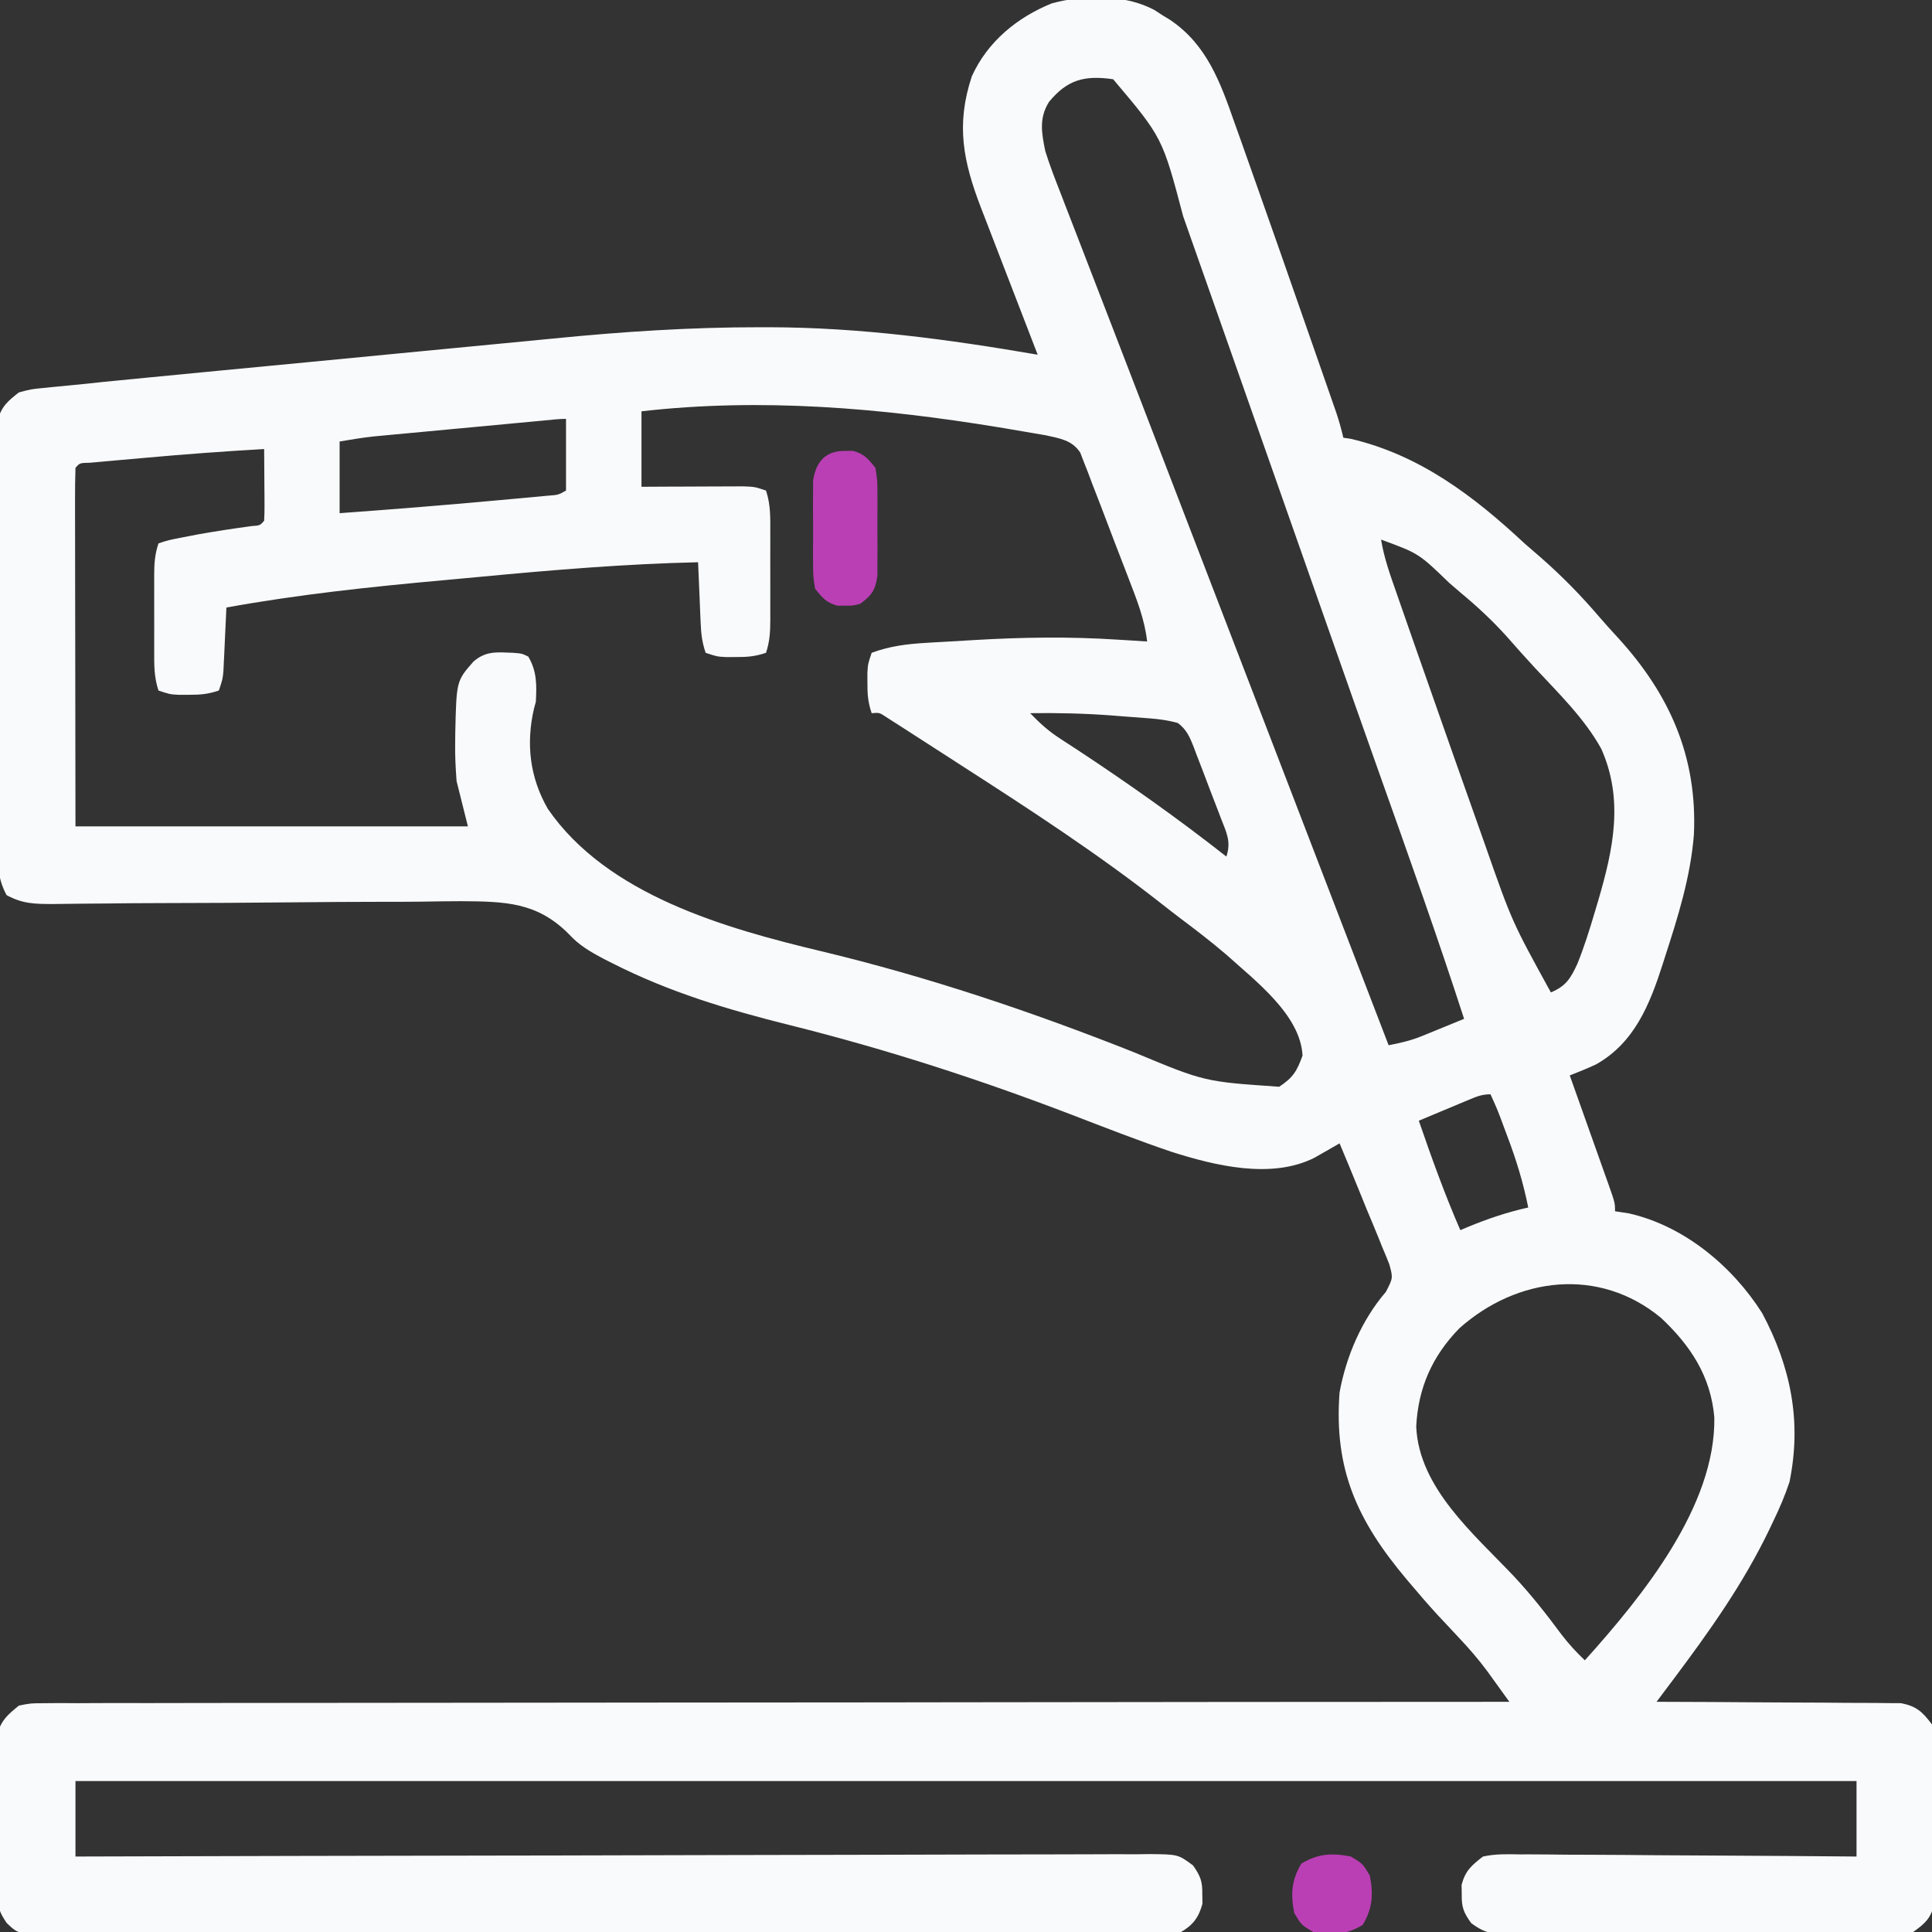 <?xml version="1.0" encoding="UTF-8"?>
<svg version="1.1" xmlns="http://www.w3.org/2000/svg" width="512" height="512">
<rect width="100%" height="100%" fill="#333333" stroke="none"/>
<path d="M0 0 C0.947 0.621 0.947 0.621 1.914 1.254 C2.608 1.678 3.301 2.102 4.016 2.539 C13.718 9.061 17.336 19.093 21.062 29.746 C21.533 31.064 22.005 32.382 22.478 33.7 C23.721 37.175 24.949 40.656 26.171 44.139 C26.905 46.229 27.643 48.317 28.382 50.405 C31.551 59.356 34.688 68.318 37.809 77.285 C38.803 80.137 39.8 82.987 40.797 85.837 C41.766 88.609 42.733 91.382 43.7 94.155 C44.156 95.464 44.613 96.772 45.07 98.081 C45.7 99.884 46.328 101.688 46.956 103.493 C47.311 104.512 47.666 105.532 48.033 106.583 C48.764 108.798 49.391 110.983 49.914 113.254 C50.555 113.348 51.195 113.442 51.855 113.539 C70.127 117.81 84.476 128.707 97.914 141.254 C99.305 142.468 100.701 143.676 102.102 144.879 C107.766 149.827 112.958 155.128 117.836 160.852 C119.442 162.708 121.074 164.514 122.742 166.312 C136.384 181.27 143.743 197.793 142.819 218.362 C141.95 229.564 138.612 240.187 135.164 250.816 C134.96 251.459 134.756 252.102 134.546 252.764 C131.123 263.443 127.067 273.583 116.906 279.316 C114.612 280.396 112.271 281.32 109.914 282.254 C110.278 283.273 110.641 284.293 111.016 285.343 C112.361 289.118 113.701 292.894 115.041 296.67 C115.622 298.306 116.204 299.942 116.787 301.577 C117.624 303.924 118.457 306.272 119.289 308.621 C119.552 309.354 119.814 310.088 120.084 310.843 C121.914 316.026 121.914 316.026 121.914 318.254 C123.131 318.44 124.348 318.625 125.602 318.816 C140.201 322.122 152.999 332.771 160.914 345.254 C168.512 359.52 171.429 374.012 168.145 390 C166.962 393.548 165.545 396.896 163.914 400.254 C163.576 400.969 163.238 401.683 162.889 402.42 C155.906 416.98 146.873 429.647 137.217 442.518 C136.802 443.071 136.387 443.624 135.959 444.194 C134.944 445.548 133.929 446.901 132.914 448.254 C134.175 448.256 134.175 448.256 135.462 448.258 C143.393 448.276 151.323 448.318 159.253 448.386 C163.33 448.42 167.407 448.445 171.484 448.449 C175.42 448.454 179.355 448.482 183.291 448.527 C184.792 448.54 186.292 448.545 187.792 448.54 C189.897 448.535 192 448.561 194.104 448.594 C195.9 448.604 195.9 448.604 197.731 448.615 C201.885 449.449 203.37 450.915 205.914 454.254 C206.549 456.72 206.549 456.72 206.561 459.332 C206.577 460.317 206.593 461.301 206.609 462.315 C206.599 463.368 206.589 464.42 206.578 465.504 C206.583 466.595 206.588 467.686 206.593 468.81 C206.596 471.113 206.587 473.416 206.566 475.719 C206.539 479.242 206.566 482.762 206.598 486.285 C206.594 488.525 206.588 490.764 206.578 493.004 C206.588 494.056 206.598 495.108 206.609 496.192 C206.593 497.177 206.577 498.161 206.561 499.176 C206.557 500.038 206.553 500.9 206.549 501.788 C205.56 505.63 204.155 506.962 200.914 509.254 C197.263 509.988 193.675 509.937 189.961 509.901 C188.856 509.91 187.752 509.918 186.614 509.927 C182.963 509.949 179.314 509.935 175.664 509.918 C173.127 509.921 170.59 509.926 168.054 509.932 C162.737 509.94 157.422 509.93 152.105 509.906 C145.965 509.879 139.826 509.887 133.686 509.915 C127.771 509.94 121.857 509.938 115.943 509.923 C113.429 509.92 110.916 509.924 108.402 509.935 C104.89 509.948 101.379 509.929 97.867 509.901 C96.827 509.911 95.787 509.921 94.715 509.932 C89.942 509.861 87.665 509.824 83.771 506.87 C81.76 504.037 81.235 502.69 81.289 499.254 C81.276 498.429 81.263 497.604 81.25 496.754 C82.247 493.002 83.854 491.632 86.914 489.254 C90.136 488.541 93.282 488.621 96.57 488.686 C97.536 488.686 98.502 488.685 99.498 488.684 C102.685 488.688 105.871 488.726 109.059 488.766 C111.271 488.775 113.484 488.782 115.696 488.787 C121.514 488.806 127.332 488.855 133.15 488.911 C139.089 488.962 145.028 488.985 150.967 489.01 C162.616 489.063 174.265 489.151 185.914 489.254 C185.914 482.654 185.914 476.054 185.914 469.254 C30.154 469.254 -125.606 469.254 -286.086 469.254 C-286.086 475.854 -286.086 482.454 -286.086 489.254 C-284.581 489.249 -283.075 489.245 -281.524 489.24 C-245.803 489.132 -210.083 489.049 -174.362 488.999 C-169.967 488.992 -165.572 488.986 -161.177 488.979 C-160.303 488.978 -159.428 488.977 -158.526 488.975 C-144.352 488.954 -130.177 488.914 -116.003 488.868 C-101.463 488.821 -86.923 488.794 -72.383 488.783 C-63.408 488.777 -54.433 488.755 -45.459 488.714 C-39.308 488.688 -33.157 488.68 -27.006 488.686 C-23.455 488.69 -19.904 488.685 -16.353 488.658 C-12.505 488.629 -8.658 488.639 -4.811 488.653 C-3.685 488.638 -2.56 488.624 -1.4 488.608 C6.147 488.681 6.147 488.681 10.105 491.635 C12.06 494.466 12.592 495.848 12.539 499.254 C12.552 500.079 12.565 500.904 12.578 501.754 C11.63 505.324 10.07 507.423 6.914 509.254 C2.835 510.016 -1.207 509.928 -5.346 509.889 C-7.234 509.901 -7.234 509.901 -9.16 509.912 C-12.651 509.933 -16.141 509.923 -19.632 509.908 C-23.398 509.896 -27.163 509.914 -30.929 509.927 C-38.305 509.95 -45.68 509.945 -53.056 509.93 C-59.05 509.919 -65.044 509.918 -71.038 509.923 C-72.317 509.924 -72.317 509.924 -73.622 509.925 C-75.354 509.927 -77.086 509.929 -78.818 509.93 C-95.065 509.944 -111.312 509.928 -127.559 509.901 C-141.503 509.879 -155.447 509.883 -169.392 509.906 C-185.58 509.933 -201.768 509.943 -217.957 509.928 C-219.683 509.926 -221.408 509.925 -223.134 509.923 C-223.983 509.922 -224.833 509.921 -225.707 509.921 C-231.695 509.916 -237.682 509.924 -243.67 509.935 C-250.965 509.949 -258.261 509.946 -265.556 509.919 C-269.28 509.906 -273.002 509.901 -276.726 509.917 C-280.759 509.935 -284.792 509.914 -288.825 509.889 C-290.006 509.9 -291.186 509.911 -292.403 509.923 C-301.21 509.816 -301.21 509.816 -304.313 506.868 C-306.256 504.004 -306.717 502.601 -306.733 499.176 C-306.757 497.699 -306.757 497.699 -306.781 496.192 C-306.771 495.14 -306.76 494.088 -306.75 493.004 C-306.755 491.913 -306.76 490.822 -306.764 489.698 C-306.768 487.395 -306.759 485.092 -306.738 482.789 C-306.711 479.266 -306.738 475.746 -306.77 472.223 C-306.766 469.983 -306.76 467.743 -306.75 465.504 C-306.76 464.452 -306.77 463.4 -306.781 462.315 C-306.765 461.331 -306.749 460.346 -306.733 459.332 C-306.729 458.47 -306.725 457.608 -306.721 456.72 C-305.785 453.085 -303.951 451.623 -301.086 449.254 C-297.932 448.627 -297.932 448.627 -294.302 448.623 C-293.629 448.616 -292.956 448.608 -292.263 448.6 C-290.005 448.582 -287.748 448.598 -285.489 448.615 C-283.855 448.608 -282.222 448.6 -280.588 448.589 C-276.096 448.567 -271.604 448.575 -267.111 448.589 C-262.268 448.598 -257.425 448.579 -252.582 448.563 C-244.189 448.539 -235.797 448.533 -227.405 448.54 C-215.271 448.55 -203.137 448.532 -191.003 448.508 C-171.318 448.469 -151.632 448.452 -131.947 448.449 C-112.822 448.447 -93.698 448.434 -74.573 448.406 C-73.395 448.405 -72.216 448.403 -71.002 448.401 C-65.09 448.393 -59.177 448.384 -53.265 448.376 C-4.205 448.303 44.854 448.267 93.914 448.254 C92.644 446.49 91.371 444.729 90.098 442.968 C89.39 441.986 88.681 441.005 87.951 439.994 C85.579 436.803 83.084 433.953 80.352 431.066 C79.402 430.05 78.453 429.033 77.504 428.016 C76.649 427.104 75.795 426.193 74.914 425.254 C72.517 422.637 70.195 419.972 67.914 417.254 C67.502 416.767 67.089 416.281 66.664 415.779 C53.654 400.312 47.367 386.695 48.914 366.254 C50.654 356.7 54.807 347.022 61.179 339.624 C63.094 335.93 63.094 335.93 62.083 332.268 C61.498 330.765 60.882 329.274 60.242 327.793 C59.926 327.002 59.609 326.212 59.283 325.397 C58.269 322.88 57.217 320.38 56.164 317.879 C55.469 316.173 54.776 314.466 54.086 312.758 C52.391 308.578 50.662 304.413 48.914 300.254 C48.311 300.603 47.708 300.953 47.086 301.312 C46.287 301.768 45.487 302.223 44.664 302.691 C43.875 303.144 43.086 303.596 42.273 304.062 C30.831 309.841 15.824 306.146 4.305 302.473 C-4.551 299.477 -13.256 296.06 -21.981 292.709 C-46.496 283.304 -71.23 275.297 -96.711 268.941 C-113.251 264.815 -128.713 260.201 -143.961 252.441 C-144.686 252.075 -145.412 251.709 -146.159 251.332 C-149.686 249.445 -152.585 247.801 -155.318 244.817 C-163.749 236.289 -172.257 236.163 -183.866 236.077 C-187.411 236.083 -190.955 236.14 -194.5 236.203 C-198.233 236.256 -201.966 236.248 -205.699 236.246 C-212.756 236.25 -219.81 236.3 -226.866 236.371 C-239.519 236.498 -252.172 236.568 -264.825 236.587 C-269.26 236.595 -273.695 236.632 -278.13 236.691 C-280.221 236.716 -282.312 236.729 -284.403 236.738 C-286.949 236.749 -289.495 236.778 -292.041 236.828 C-296.823 236.825 -300.108 236.789 -304.343 234.47 C-307.037 229.499 -306.782 224.863 -306.733 219.291 C-306.742 218.079 -306.75 216.867 -306.759 215.619 C-306.778 212.302 -306.773 208.987 -306.758 205.67 C-306.745 202.196 -306.757 198.722 -306.764 195.247 C-306.774 189.413 -306.762 183.58 -306.738 177.746 C-306.711 171.006 -306.719 164.266 -306.747 157.526 C-306.77 151.734 -306.773 145.942 -306.76 140.15 C-306.752 136.693 -306.751 133.236 -306.767 129.779 C-306.785 125.925 -306.761 122.071 -306.733 118.217 C-306.743 117.074 -306.753 115.931 -306.764 114.753 C-306.749 113.702 -306.735 112.65 -306.721 111.567 C-306.719 110.656 -306.717 109.746 -306.715 108.807 C-305.794 105.069 -304.097 103.594 -301.086 101.254 C-297.87 100.385 -297.87 100.385 -294.258 100.042 C-293.603 99.973 -292.947 99.904 -292.272 99.834 C-290.895 99.692 -289.518 99.56 -288.139 99.437 C-284.914 99.149 -281.697 98.787 -278.477 98.444 C-275.762 98.176 -273.046 97.912 -270.33 97.65 C-268.817 97.502 -267.303 97.354 -265.789 97.206 C-260.869 96.725 -255.948 96.251 -251.027 95.777 C-250.18 95.696 -249.334 95.614 -248.461 95.53 C-240.422 94.757 -232.382 93.987 -224.342 93.222 C-214.195 92.257 -204.049 91.28 -193.905 90.285 C-186.7 89.579 -179.493 88.888 -172.285 88.208 C-168.018 87.805 -163.752 87.396 -159.488 86.971 C-141.213 85.153 -123.092 83.961 -104.719 83.975 C-103.896 83.975 -103.074 83.975 -102.227 83.975 C-78.163 84.024 -54.766 87.18 -31.086 91.254 C-31.307 90.683 -31.528 90.112 -31.756 89.523 C-34.065 83.555 -36.368 77.585 -38.667 71.613 C-39.524 69.387 -40.384 67.162 -41.245 64.938 C-42.485 61.732 -43.72 58.525 -44.953 55.316 C-45.528 53.836 -45.528 53.836 -46.115 52.326 C-50.849 39.968 -52.795 30.322 -48.543 17.477 C-44.402 8.319 -36.545 1.871 -27.367 -1.848 C-18.894 -4.168 -7.803 -4.323 0 0 Z M-28.086 24.254 C-30.775 28.511 -30.058 32.51 -29.086 37.254 C-27.93 40.984 -26.523 44.603 -25.098 48.238 C-24.688 49.306 -24.278 50.373 -23.855 51.473 C-22.503 54.987 -21.138 58.495 -19.773 62.004 C-18.818 64.479 -17.864 66.955 -16.91 69.431 C-14.942 74.539 -12.968 79.646 -10.99 84.75 C-8.296 91.704 -5.618 98.663 -2.945 105.625 C0.349 114.205 3.646 122.783 6.949 131.359 C11.525 143.241 16.096 155.124 20.666 167.008 C22.735 172.39 24.805 177.771 26.875 183.152 C27.707 185.315 28.538 187.477 29.37 189.64 C29.786 190.722 30.203 191.805 30.632 192.92 C46.273 233.587 46.273 233.587 61.914 274.254 C64.978 273.663 67.793 273.025 70.684 271.844 C71.675 271.443 71.675 271.443 72.686 271.033 C73.359 270.755 74.033 270.478 74.727 270.191 C75.419 269.91 76.112 269.628 76.826 269.338 C78.524 268.647 80.219 267.951 81.914 267.254 C74.83 245.397 67.113 223.77 59.417 202.123 C55.097 189.967 50.817 177.799 46.539 165.629 C45.742 163.362 44.945 161.095 44.147 158.828 C41.333 150.825 38.519 142.821 35.706 134.817 C30.56 120.178 25.411 105.54 20.256 90.904 C18.672 86.409 17.091 81.913 15.51 77.416 C13.559 71.867 11.604 66.319 9.647 60.773 C8.92 58.709 8.193 56.645 7.468 54.58 C1.96 33.699 1.96 33.699 -11.086 18.254 C-18.604 17.168 -23.211 18.316 -28.086 24.254 Z M-136.086 106.254 C-136.086 112.854 -136.086 119.454 -136.086 126.254 C-133.955 126.242 -131.824 126.231 -129.629 126.219 C-127.564 126.211 -125.499 126.205 -123.433 126.199 C-121.999 126.194 -120.564 126.187 -119.13 126.178 C-117.067 126.166 -115.004 126.161 -112.941 126.156 C-111.7 126.151 -110.459 126.146 -109.18 126.14 C-106.086 126.254 -106.086 126.254 -103.086 127.254 C-101.823 131.041 -101.943 134.59 -101.953 138.535 C-101.952 139.345 -101.951 140.155 -101.95 140.989 C-101.95 142.701 -101.951 144.412 -101.956 146.124 C-101.961 148.744 -101.956 151.364 -101.949 153.984 C-101.95 155.647 -101.951 157.31 -101.953 158.973 C-101.951 159.757 -101.949 160.542 -101.947 161.35 C-101.961 164.579 -102.057 167.168 -103.086 170.254 C-106.034 171.237 -108.012 171.388 -111.086 171.379 C-112.385 171.383 -112.385 171.383 -113.711 171.387 C-116.086 171.254 -116.086 171.254 -119.086 170.254 C-120.038 167.399 -120.276 165.345 -120.402 162.367 C-120.44 161.522 -120.479 160.677 -120.518 159.806 C-120.561 158.737 -120.604 157.668 -120.648 156.566 C-120.726 154.727 -120.804 152.887 -120.883 151.048 C-120.95 149.45 -121.018 147.852 -121.086 146.254 C-140.357 146.699 -159.462 148.282 -178.642 150.1 C-181.937 150.412 -185.233 150.718 -188.53 151.016 C-207.849 152.766 -226.984 154.785 -246.086 158.254 C-246.129 159.171 -246.129 159.171 -246.173 160.107 C-246.252 161.792 -246.331 163.477 -246.411 165.162 C-246.494 166.938 -246.575 168.714 -246.654 170.49 C-246.692 171.254 -246.73 172.018 -246.77 172.805 C-246.806 173.585 -246.843 174.365 -246.881 175.169 C-247.086 177.254 -247.086 177.254 -248.086 180.254 C-251.034 181.237 -253.012 181.388 -256.086 181.379 C-257.385 181.383 -257.385 181.383 -258.711 181.387 C-261.086 181.254 -261.086 181.254 -264.086 180.254 C-265.264 176.72 -265.229 173.524 -265.219 169.848 C-265.22 168.766 -265.22 168.766 -265.222 167.662 C-265.222 166.139 -265.22 164.616 -265.216 163.093 C-265.211 160.763 -265.216 158.432 -265.223 156.102 C-265.222 154.621 -265.221 153.141 -265.219 151.66 C-265.221 150.963 -265.223 150.266 -265.225 149.548 C-265.21 146.504 -265.057 144.167 -264.086 141.254 C-261.383 140.375 -261.383 140.375 -257.836 139.691 C-256.579 139.445 -255.322 139.199 -254.027 138.945 C-249.214 138.079 -244.381 137.35 -239.535 136.684 C-237.147 136.506 -237.147 136.506 -236.086 135.254 C-235.999 133.838 -235.979 132.418 -235.988 131 C-235.992 130.146 -235.995 129.292 -235.998 128.412 C-236.006 127.514 -236.015 126.616 -236.023 125.691 C-236.028 124.79 -236.032 123.888 -236.037 122.959 C-236.049 120.724 -236.065 118.489 -236.086 116.254 C-246.52 116.854 -256.929 117.609 -267.337 118.556 C-269.574 118.758 -271.811 118.953 -274.049 119.148 C-275.477 119.277 -276.904 119.406 -278.332 119.535 C-279.607 119.649 -280.883 119.763 -282.197 119.881 C-284.976 119.941 -284.976 119.941 -286.086 121.254 C-286.181 124.206 -286.211 127.135 -286.199 130.088 C-286.2 131.03 -286.2 131.972 -286.2 132.942 C-286.199 136.006 -286.191 139.069 -286.184 142.133 C-286.182 144.018 -286.181 145.904 -286.181 147.789 C-286.175 154.798 -286.161 161.807 -286.148 168.816 C-286.128 184.471 -286.107 200.125 -286.086 216.254 C-251.766 216.254 -217.446 216.254 -182.086 216.254 C-183.076 212.294 -184.066 208.334 -185.086 204.254 C-185.351 200.793 -185.519 197.572 -185.461 194.129 C-185.453 193.267 -185.445 192.406 -185.437 191.518 C-185.127 177.712 -185.127 177.712 -180.605 172.57 C-177.277 169.686 -174.368 170.106 -170.086 170.254 C-167.773 170.441 -167.773 170.441 -166.086 171.254 C-163.782 175.17 -163.843 178.796 -164.086 183.254 C-164.246 183.84 -164.406 184.427 -164.57 185.031 C-166.738 194.373 -165.672 203.336 -160.902 211.613 C-145.191 234.454 -113.846 243.267 -88.438 249.343 C-60.177 256.108 -32.54 265.406 -5.543 276.125 C13.112 283.911 13.112 283.911 32.914 285.254 C36.602 282.82 37.599 281.118 39.102 277.004 C38.561 266.187 26.477 257.105 18.914 250.254 C14.932 246.845 10.783 243.664 6.59 240.52 C4.994 239.314 3.42 238.08 1.848 236.844 C-15.041 223.579 -33.04 211.864 -51.086 200.254 C-52.635 199.253 -52.635 199.253 -54.214 198.231 C-57.272 196.254 -60.335 194.284 -63.398 192.316 C-64.342 191.707 -65.285 191.097 -66.257 190.469 C-67.125 189.914 -67.993 189.36 -68.887 188.789 C-69.652 188.298 -70.416 187.807 -71.204 187.301 C-73.018 186.092 -73.018 186.092 -75.086 186.254 C-76.069 183.306 -76.22 181.327 -76.211 178.254 C-76.214 177.388 -76.216 176.521 -76.219 175.629 C-76.086 173.254 -76.086 173.254 -75.086 170.254 C-70.314 168.488 -65.766 167.918 -60.711 167.621 C-60.024 167.58 -59.337 167.538 -58.629 167.495 C-57.181 167.409 -55.732 167.327 -54.283 167.249 C-52.119 167.131 -49.956 167 -47.793 166.867 C-35.233 166.125 -22.713 165.936 -10.148 166.754 C-9.358 166.802 -8.567 166.849 -7.752 166.898 C-5.863 167.013 -3.974 167.133 -2.086 167.254 C-2.737 161.369 -4.835 156.16 -6.945 150.676 C-7.525 149.164 -7.525 149.164 -8.116 147.622 C-8.933 145.499 -9.753 143.378 -10.577 141.258 C-11.834 138.008 -13.066 134.748 -14.297 131.488 C-15.095 129.425 -15.894 127.363 -16.695 125.301 C-17.242 123.835 -17.242 123.835 -17.801 122.34 C-18.336 120.988 -18.336 120.988 -18.882 119.608 C-19.187 118.814 -19.493 118.019 -19.808 117.2 C-21.988 113.88 -25.204 113.453 -28.916 112.615 C-32.429 112.004 -35.942 111.398 -39.461 110.816 C-40.118 110.708 -40.775 110.599 -41.451 110.486 C-72.783 105.341 -104.475 102.647 -136.086 106.254 Z M-161.969 108.697 C-163.011 108.794 -164.053 108.891 -165.126 108.991 C-166.261 109.097 -167.397 109.203 -168.566 109.312 C-169.727 109.421 -170.888 109.53 -172.084 109.642 C-174.548 109.873 -177.012 110.104 -179.476 110.335 C-181.999 110.572 -184.521 110.808 -187.044 111.042 C-190.677 111.38 -194.309 111.721 -197.941 112.062 C-199.629 112.219 -199.629 112.219 -201.351 112.378 C-202.409 112.478 -203.466 112.578 -204.555 112.681 C-205.943 112.811 -205.943 112.811 -207.359 112.944 C-210.282 113.276 -213.184 113.77 -216.086 114.254 C-216.086 120.524 -216.086 126.794 -216.086 133.254 C-202.293 132.25 -188.511 131.157 -174.74 129.889 C-173.304 129.757 -171.868 129.627 -170.432 129.498 C-168.41 129.315 -166.389 129.126 -164.367 128.938 C-163.203 128.83 -162.038 128.722 -160.838 128.611 C-158.13 128.413 -158.13 128.413 -156.086 127.254 C-156.086 120.984 -156.086 114.714 -156.086 108.254 C-158.051 108.254 -160.015 108.515 -161.969 108.697 Z M59.914 140.254 C60.687 145.046 62.281 149.482 63.879 154.047 C64.184 154.925 64.489 155.804 64.803 156.709 C65.815 159.621 66.833 162.532 67.852 165.441 C68.202 166.443 68.552 167.444 68.912 168.476 C71.174 174.945 73.446 181.411 75.724 187.875 C76.919 191.269 78.112 194.665 79.305 198.06 C81.279 203.672 83.265 209.278 85.26 214.882 C86.02 217.02 86.777 219.16 87.53 221.3 C94.613 241.526 94.613 241.526 104.914 260.254 C108.885 258.588 110.128 256.588 111.937 252.666 C113.748 248.196 115.166 243.625 116.539 239.004 C116.996 237.471 116.996 237.471 117.463 235.907 C121.445 222.301 124.279 209.18 118.258 195.676 C113.766 187.579 106.92 180.948 100.648 174.211 C98.125 171.497 95.675 168.723 93.227 165.941 C89.383 161.67 85.329 157.92 80.914 154.254 C79.95 153.425 78.986 152.596 77.992 151.742 C69.893 143.912 69.893 143.912 59.914 140.254 Z M-33.086 186.254 C-30.655 188.782 -28.297 190.939 -25.355 192.848 C-24.644 193.314 -23.932 193.781 -23.198 194.262 C-22.439 194.754 -21.68 195.247 -20.898 195.754 C-7.238 204.745 6.056 214.146 18.914 224.254 C20.23 220.305 18.967 217.955 17.527 214.25 C17.14 213.231 17.14 213.231 16.745 212.192 C16.195 210.757 15.641 209.324 15.082 207.893 C14.231 205.702 13.405 203.503 12.58 201.303 C12.043 199.91 11.505 198.517 10.965 197.125 C10.72 196.467 10.475 195.808 10.222 195.13 C9.174 192.496 8.361 190.59 6.063 188.864 C3.508 188.139 1.127 187.826 -1.523 187.621 C-2.584 187.537 -3.645 187.454 -4.738 187.367 C-5.843 187.289 -6.948 187.21 -8.086 187.129 C-9.16 187.043 -10.234 186.956 -11.34 186.867 C-18.601 186.317 -25.806 186.151 -33.086 186.254 Z M83 288.785 C82.239 289.101 81.479 289.417 80.695 289.742 C79.901 290.076 79.107 290.41 78.289 290.754 C77.487 291.088 76.685 291.422 75.859 291.766 C73.876 292.592 71.895 293.423 69.914 294.254 C73.294 304.057 76.772 313.742 80.914 323.254 C81.858 322.856 81.858 322.856 82.82 322.449 C88.143 320.253 93.293 318.503 98.914 317.254 C97.595 310.674 95.735 304.583 93.352 298.316 C93.035 297.468 92.719 296.619 92.393 295.744 C90.802 291.435 90.802 291.435 88.914 287.254 C86.561 287.254 85.17 287.878 83 288.785 Z M80.633 349.289 C73.473 356.649 69.732 365.05 69.227 375.316 C69.941 391.607 84.557 403.813 95.127 415.001 C99.719 419.915 103.797 425.107 107.793 430.512 C109.695 432.97 111.662 435.119 113.914 437.254 C129.083 420.373 148.624 396.452 148.227 372.859 C147.281 361.947 141.917 353.838 134.102 346.504 C117.709 332.926 95.971 335.606 80.633 349.289 Z " fill="#F9FAFB" transform="translate(306.086,2.746)"/>
<path d="M0 0 C3.125 1.875 3.125 1.875 5 5 C5.989 10.026 5.777 13.705 3.125 18.125 C-1.295 20.777 -4.974 20.989 -10 20 C-13.125 18.125 -13.125 18.125 -15 15 C-15.989 9.974 -15.777 6.295 -13.125 1.875 C-8.705 -0.777 -5.026 -0.989 0 0 Z " fill="#ba3fb4" transform="translate(358,492)"/>
<path d="M0 0 C0.66 -0.01 1.32 -0.021 2 -0.031 C4.982 0.761 6.096 2.086 8 4.5 C8.518 7.828 8.518 7.828 8.531 11.75 C8.535 12.445 8.539 13.14 8.543 13.856 C8.546 15.322 8.538 16.788 8.521 18.254 C8.5 20.493 8.521 22.729 8.547 24.969 C8.544 26.396 8.539 27.823 8.531 29.25 C8.527 30.544 8.522 31.838 8.518 33.172 C7.921 37.009 7.057 38.191 4 40.5 C2 41.031 2 41.031 0 41 C-0.99 41.015 -0.99 41.015 -2 41.031 C-4.982 40.239 -6.096 38.914 -8 36.5 C-8.518 33.172 -8.518 33.172 -8.531 29.25 C-8.535 28.555 -8.539 27.86 -8.543 27.144 C-8.546 25.678 -8.538 24.212 -8.521 22.746 C-8.5 20.507 -8.521 18.271 -8.547 16.031 C-8.544 14.604 -8.539 13.177 -8.531 11.75 C-8.527 10.456 -8.522 9.162 -8.518 7.828 C-7.742 2.84 -5.198 -0.081 0 0 Z " fill="#ba3fb4" transform="translate(224,119.5)"/>

</svg>
